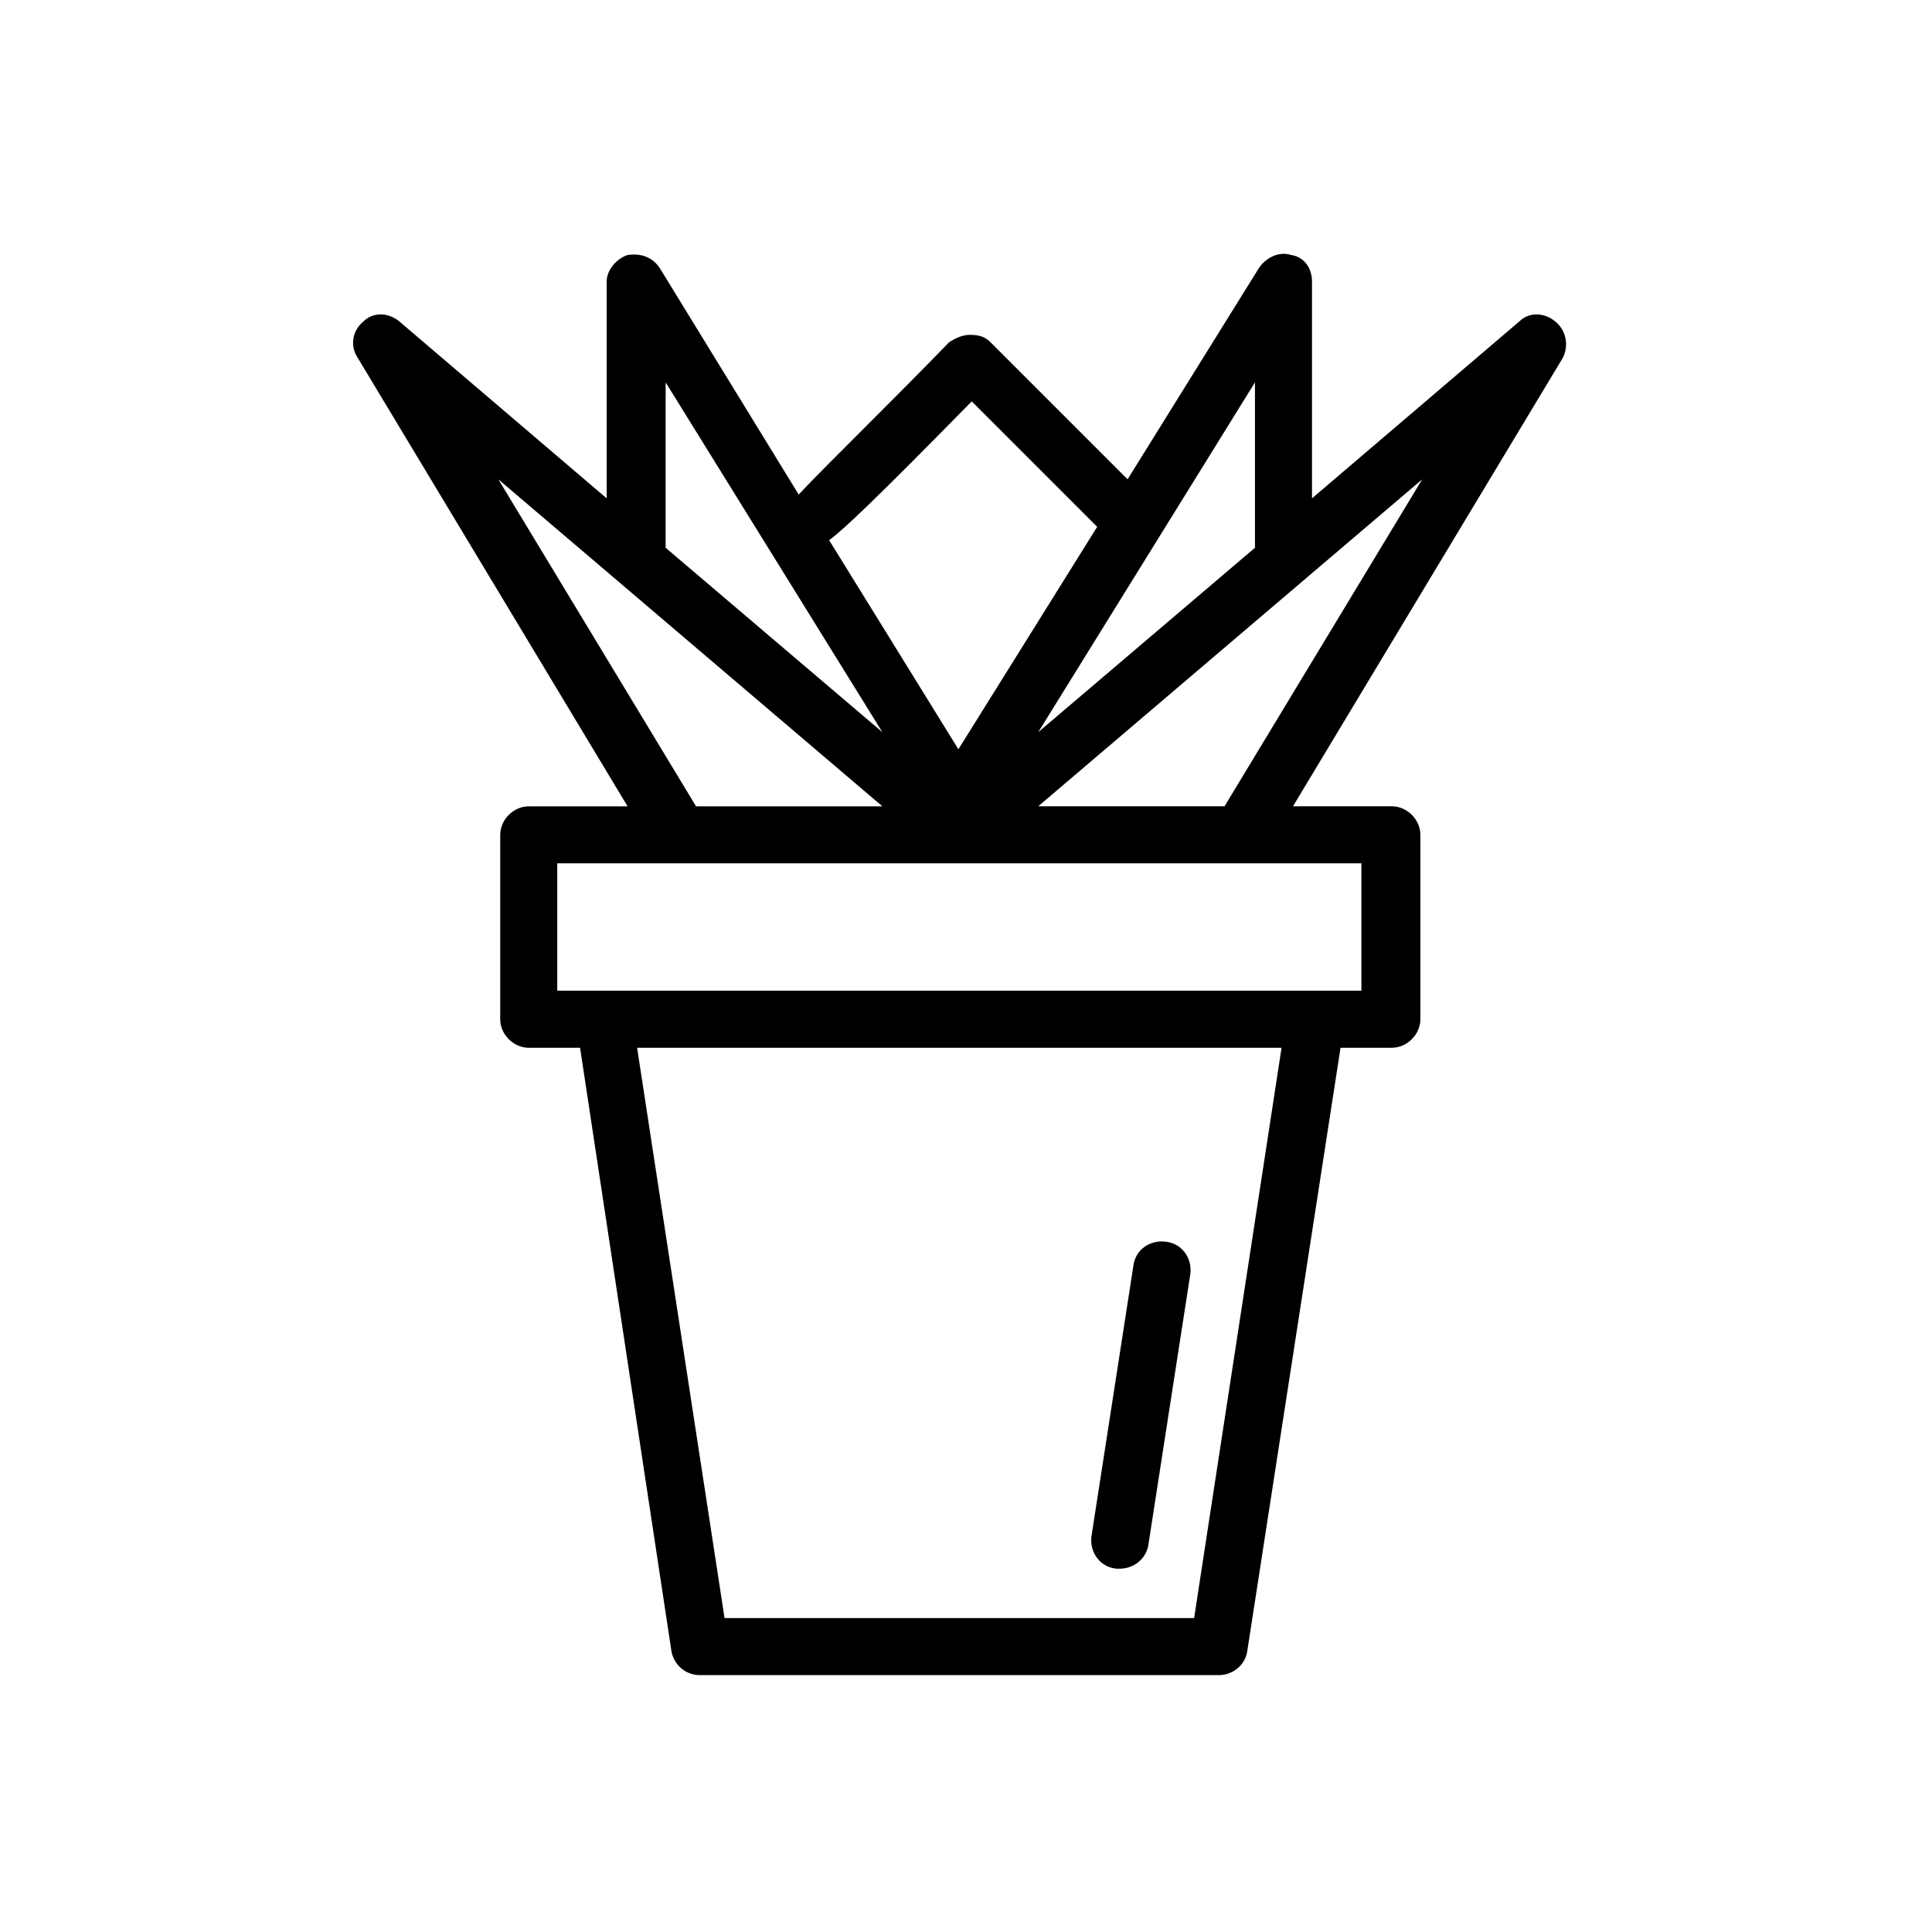 <?xml version="1.0" encoding="UTF-8"?>
<!-- Uploaded to: ICON Repo, www.iconrepo.com, Generator: ICON Repo Mixer Tools -->
<svg fill="#000000" width="800px" height="800px" version="1.1" viewBox="144 144 512 512" xmlns="http://www.w3.org/2000/svg">
 <g>
  <path d="m556.18 229.21c-3.023-2.519-7.055-2.519-9.574 0l-54.914 46.855v-57.434c0-3.527-2.016-6.551-5.543-7.055-3.023-1.008-6.551 0.504-8.566 3.527l-34.762 55.922-36.273-36.273c-1.512-1.512-3.023-2.016-5.543-2.016-2.016 0-4.031 1.008-5.543 2.016-12.594 13.098-32.746 32.746-39.801 40.305l-36.777-59.953c-2.016-3.023-5.039-4.031-8.566-3.527-3.023 1.008-5.543 4.031-5.543 7.055v57.434l-54.914-46.855c-3.023-2.519-7.055-2.519-9.574 0-3.023 2.519-3.527 6.551-1.512 9.574l71.539 118.9h-26.191c-4.031 0-7.559 3.527-7.559 7.559v48.871c0 4.031 3.527 7.559 7.559 7.559h13.602l24.184 159.7c0.504 3.527 3.527 6.551 7.559 6.551h137.54c3.527 0 7.055-2.519 7.559-6.551l24.688-159.71h13.602c4.031 0 7.559-3.527 7.559-7.559v-48.871c0-4.031-3.527-7.559-7.559-7.559h-26.199l71.539-118.9c1.516-3.019 1.012-7.051-2.012-9.57zm-79.602 59.953-57.434 48.871 57.434-92.699zm-75.066-38.793 33.25 33.25-36.777 58.945-34.258-55.418c3.523-2.519 12.09-10.578 37.785-36.777zm-81.113-5.039 57.434 92.699-57.434-48.867zm-44.336 25.695 101.77 86.656h-49.375zm184.39 301.78h-124.44l-23.176-151.14h170.79zm44.332-166.26h-213.11v-33.754h213.11zm-36.273-48.867h-49.375l101.77-86.656z"/>
  <path d="m439.8 559.71h1.008c3.527 0 7.055-2.519 7.559-6.551l11.082-71.539c0.504-4.031-2.016-8.062-6.551-8.566-4.031-0.504-8.062 2.016-8.566 6.551l-11.082 71.539c-0.504 4.031 2.016 8.062 6.551 8.566z"/>
 </g>
</svg>